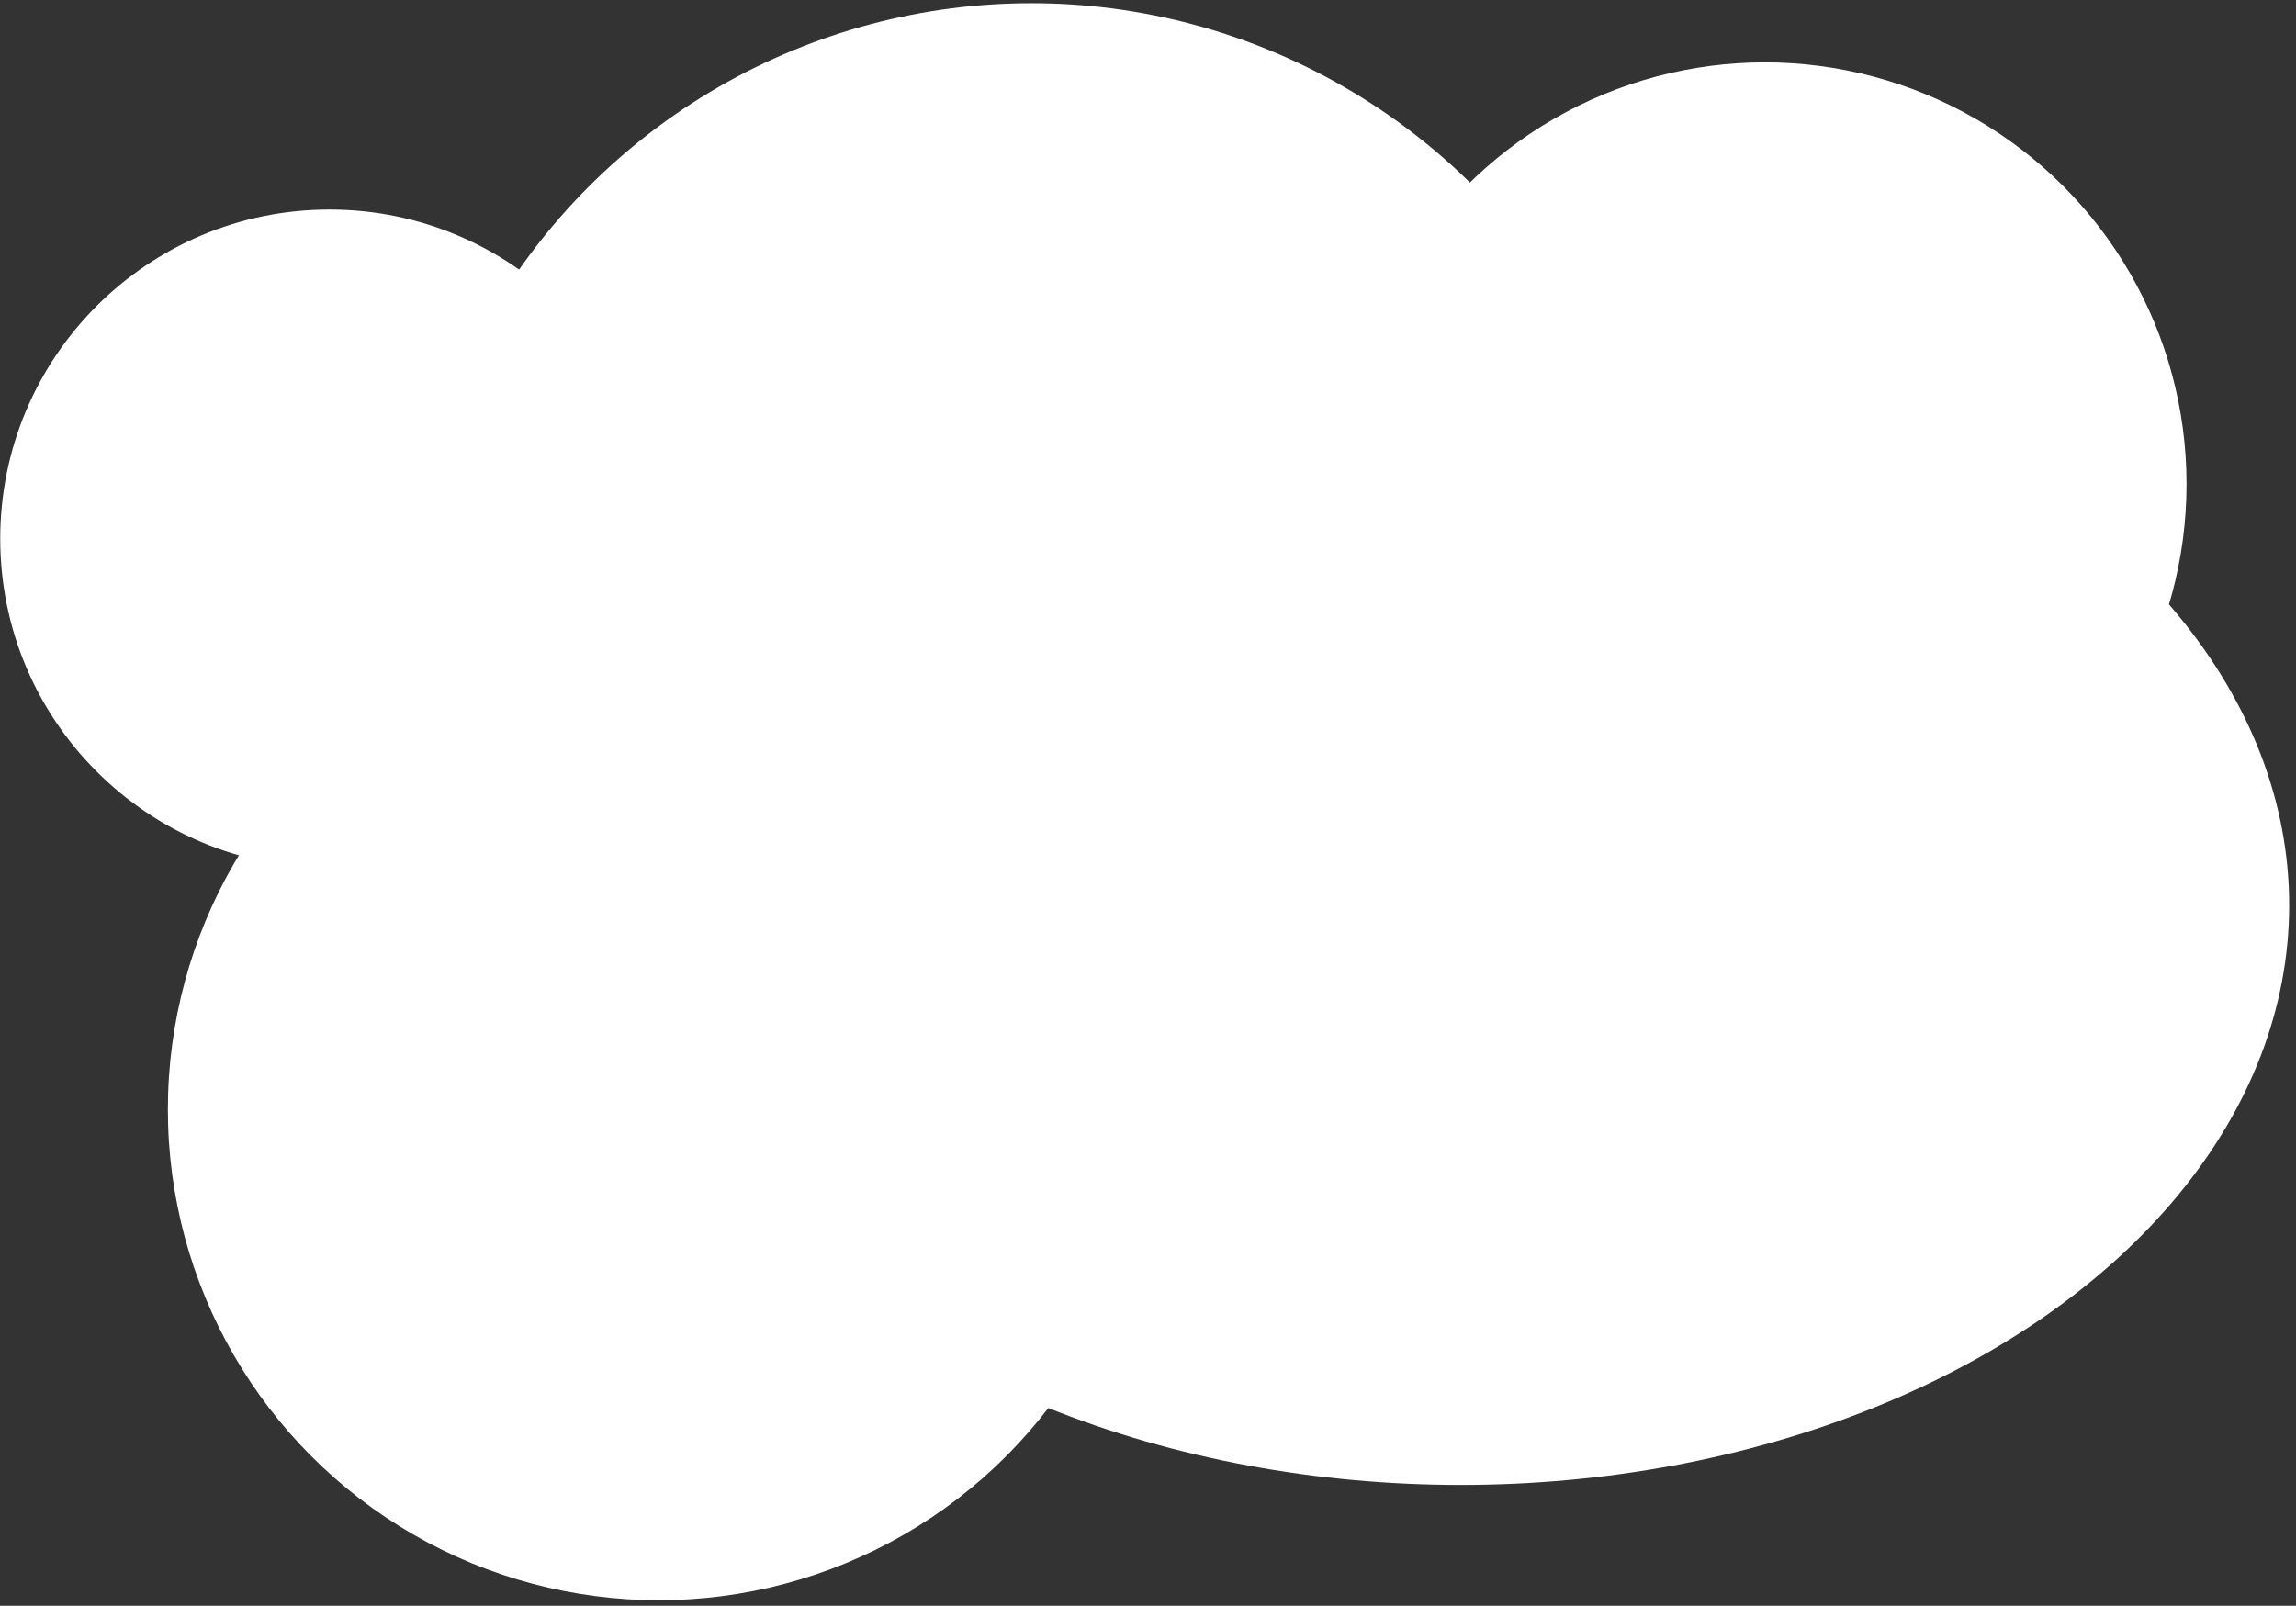 <svg width="193" height="135" viewBox="0 0 193 135" fill="none" xmlns="http://www.w3.org/2000/svg"><rect x="0" y="0" width="193" height="135" fill="#333333" stroke="none"/><ellipse cx="122.786" cy="76.1" rx="69.639" ry="48.744" fill="white"/><circle cx="86.698" cy="52.867" r="52.598" fill="white"/><circle cx="27.696" cy="45.294" r="27.677" fill="white"/><circle cx="55.373" cy="93.278" r="41.261" fill="white"/><circle cx="148.344" cy="40.697" r="35.454" fill="white"/></svg>